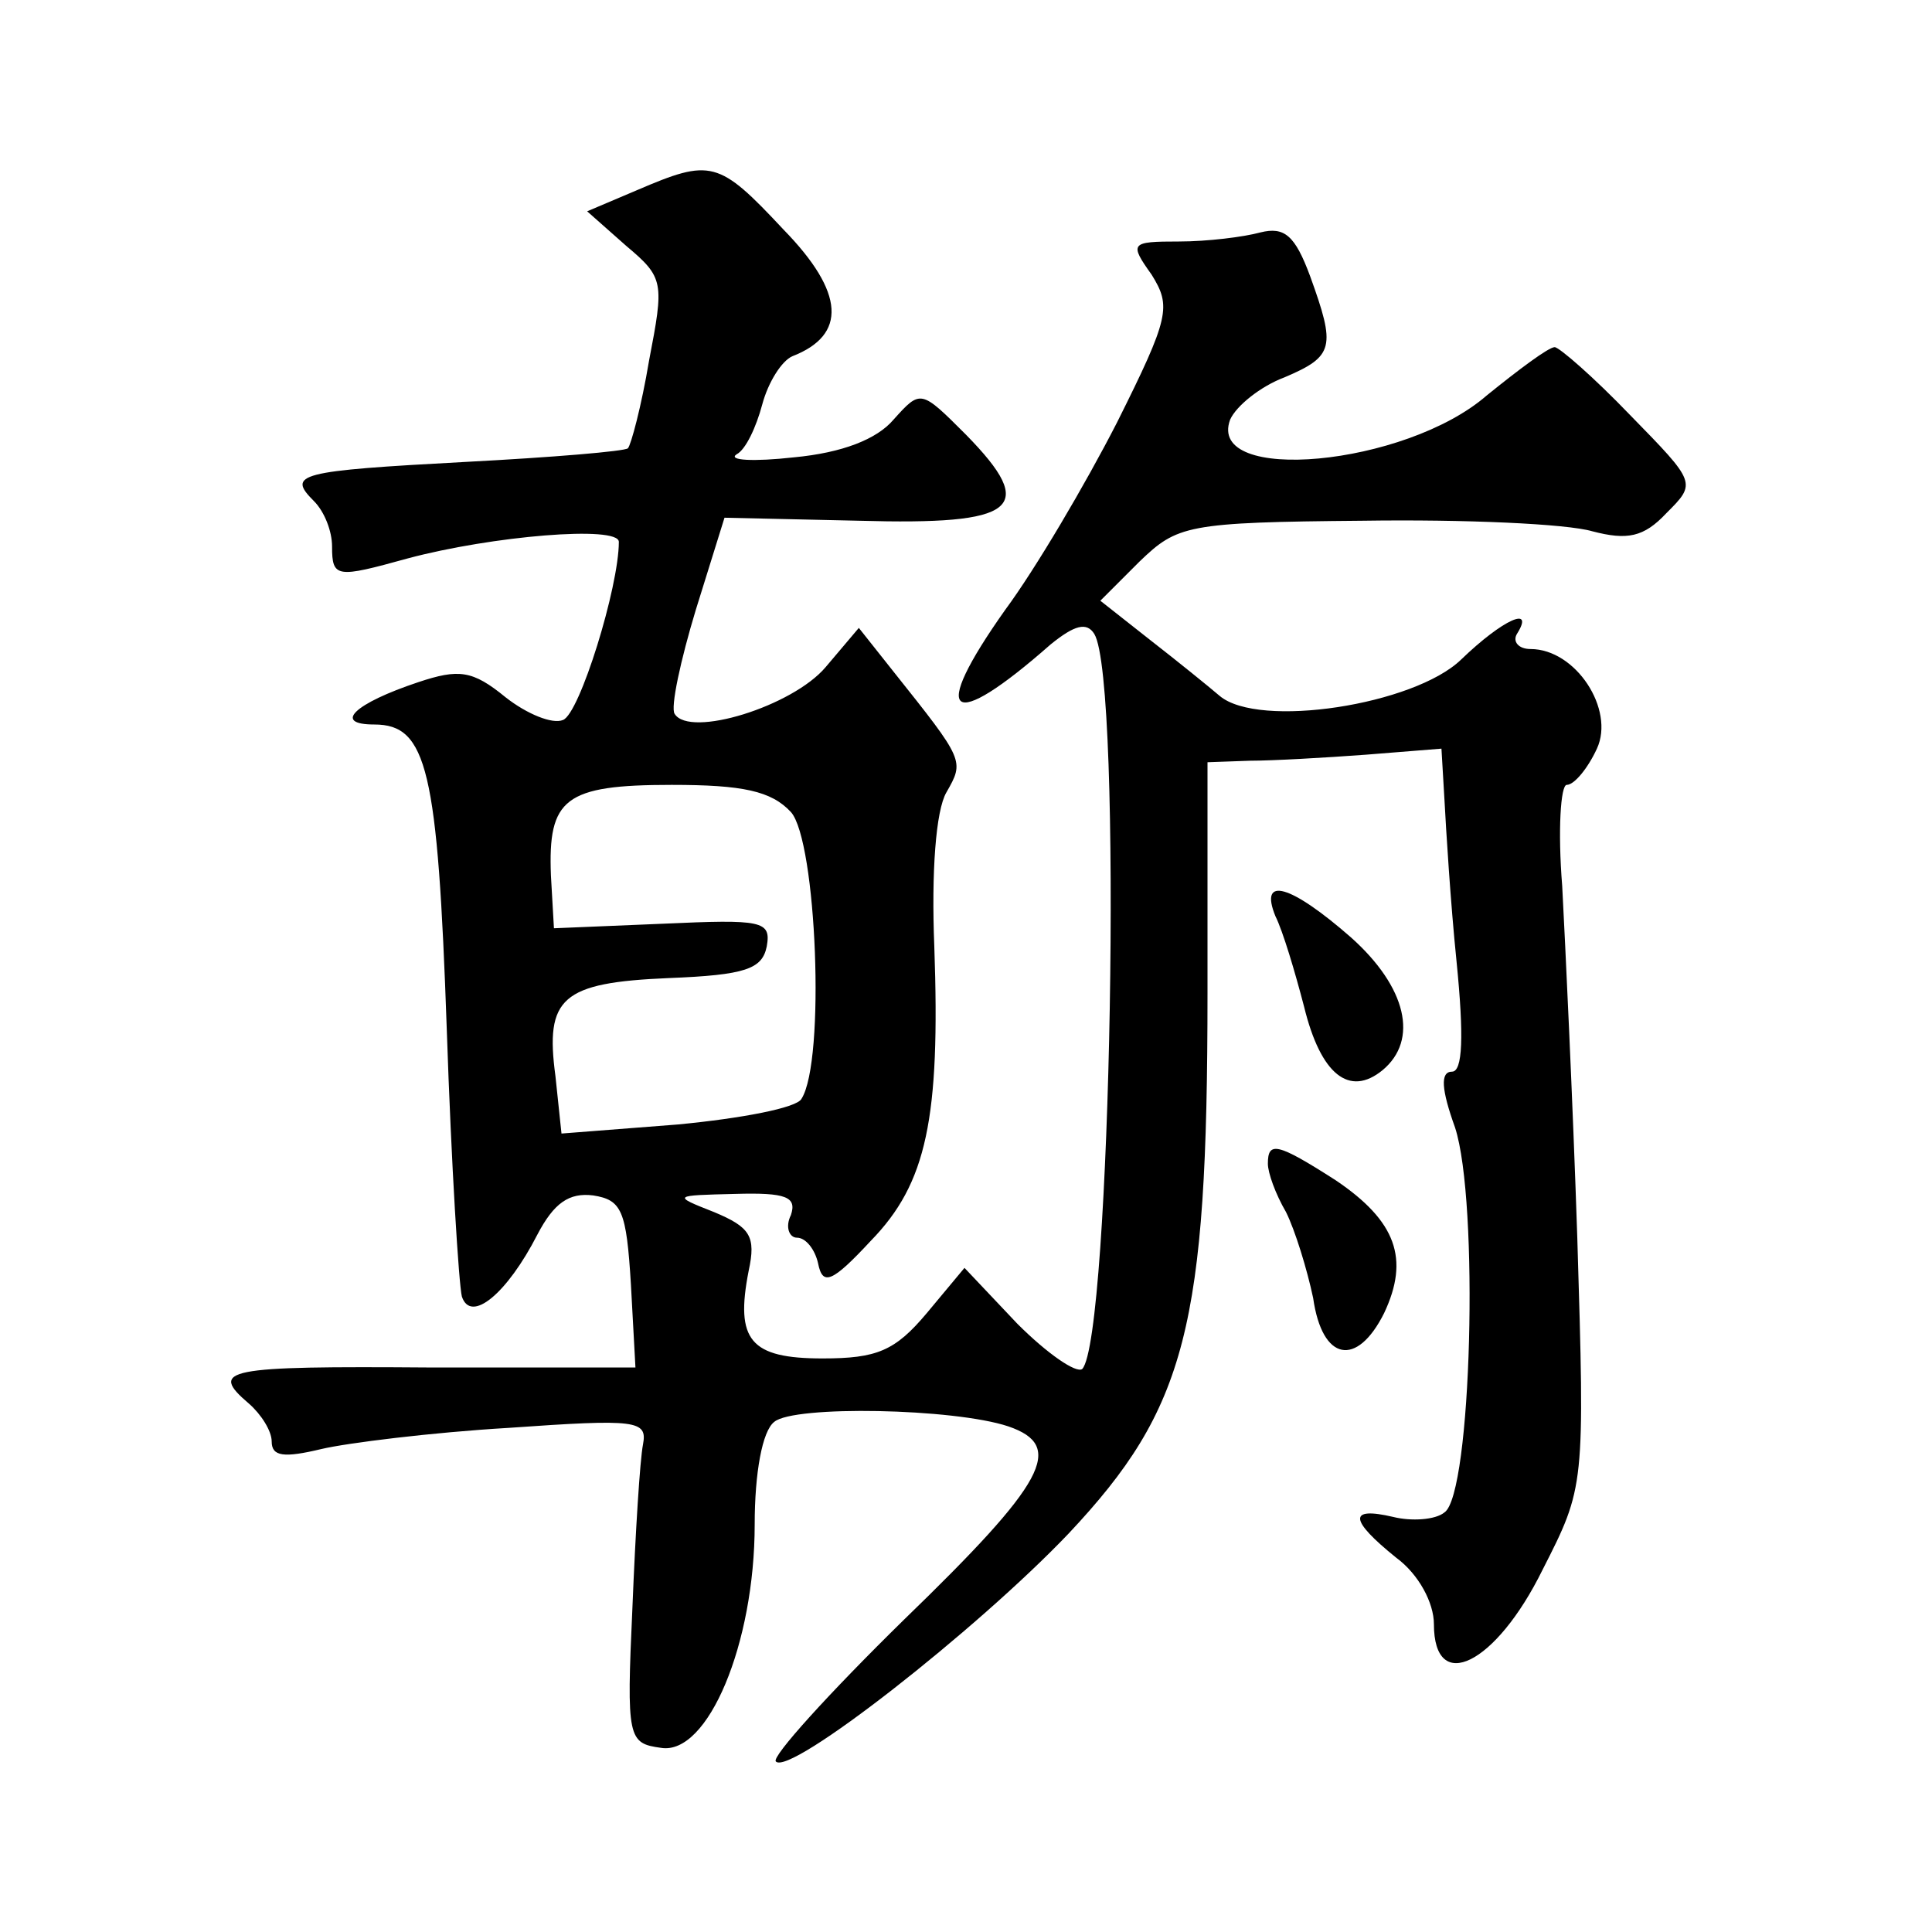 <?xml version="1.0" standalone="no"?>
<!DOCTYPE svg PUBLIC "-//W3C//DTD SVG 20010904//EN"
 "http://www.w3.org/TR/2001/REC-SVG-20010904/DTD/svg10.dtd">
<svg version="1.0" xmlns="http://www.w3.org/2000/svg"
 width="128pt" height="128pt" viewBox="0 0 128 128"
 preserveAspectRatio="xMidYMid meet">
<g transform="translate(0,128) scale(0.1,-0.1)"
fill="#0" stroke="none">
<path d="M422 1154 l-33 -14 26 -23 c25 -21 25 -24 15 -76 -5 -30 -12 -56 -14 -58
-2 -2 -50 -6 -107 -9 -112 -6 -119 -8 -101 -26 7 -7 12 -20 12 -30 0 -21 3 -21
50 -8 56 15 140 22 140 11 0 -30 -26 -114 -37 -118 -7 -3 -24 4 -38 15 -22 18 -31
19 -58 10 -42 -14 -57 -28 -29 -28 35 0 42 -30 48 -202 3 -90 8 -169 10 -177 6
-18 30 2 50 41 11 21 21 28 37 26 19 -3 22 -10 25 -59 l3 -55 -136 0 c-136 1 -147
-1 -120 -24 8 -7 15 -18 15 -25 0 -10 8 -11 33 -5 17 4 73 11 124 14 85 6 92 5
89 -11 -2 -10 -5 -58 -7 -108 -4 -87 -3 -90 19 -93 31 -5 62 69 62 148 0 34 5 62
13 68 13 11 119 9 155 -3 38 -13 25 -37 -69 -128 -50 -49 -88 -91 -85 -94 9 -10
133 87 194 151 78 83 92 137 92 358 l0 153 28 1 c15 0 50 2 77 4 l50 4 2 -34 c1
-19 4 -68 8 -107 5 -50 4 -73 -3 -73 -8 0 -7 -12 2 -37 16 -49 11 -243 -7 -255
-6 -5 -22 -6 -34 -3 -30 7 -29 -2 2 -27 15 -11 25 -30 25 -44 0 -47 41 -27 72 36
28 55 28 55 23 220 -3 91 -8 195 -10 233 -3 37 -1 67 3 67 5 0 14 11 20 24 12 26
-14 66 -44 66 -8 0 -12 5 -9 10 12 19 -9 10 -37 -17 -31 -30 -134 -46 -160 -24
-7 6 -28 23 -46 37 l-33 26 26 26 c25 24 31 26 148 27 67 1 135 -2 152 -7 23 -6
34 -4 49 12 20 20 20 20 -24 65 -24 25 -47 45 -50 45 -4 0 -24 -15 -45 -32 -54
-47 -186 -59 -170 -16 4 9 20 22 36 28 33 14 34 20 17 67 -10 27 -17 33 -33 29
-11 -3 -35 -6 -54 -6 -32 0 -33 -1 -18 -22 13 -21 12 -28 -23 -98 -21 -41 -54 -97
-74 -124 -51 -72 -37 -82 30 -23 16 13 24 15 29 7 19 -31 11 -467 -8 -487 -4 -3
-23 10 -43 30 l-35 37 -25 -30 c-21 -25 -33 -30 -69 -30 -48 0 -58 12 -49 58 5
23 1 29 -23 39 -28 11 -27 11 14 12 34 1 41 -2 37 -14 -4 -8 -1 -15 4 -15 6 0 12
-8 14 -17 3 -15 9 -13 35 15 37 38 46 81 42 195 -2 49 1 90 8 102 12 21 12 21 -35
80 l-23 29 -22 -26 c-22 -26 -90 -47 -100 -31 -3 4 4 36 14 69 l19 61 89 -2 c105
-3 119 8 71 57 -30 30 -30 30 -48 10 -11 -13 -34 -22 -66 -25 -27 -3 -44 -2 -38
2 6 3 13 18 17 33 4 15 13 29 20 32 36 14 35 42 -6 84 -43 46 -48 47 -97 26z m102
-412 c17 -19 23 -165 7 -190 -3 -6 -40 -13 -82 -17 l-77 -6 -4 38 c-7 52 4 62 75
65 51 2 62 6 65 21 3 17 -3 18 -69 15 l-72 -3 -2 35 c-2 51 9 60 80 60 47 0 66
-4 79 -18z M845 673 c5 -10 13 -37 19 -60 11 -45 30 -60 52 -42 24 20 16 55 -21
88 -40 35 -61 41 -50 14z M840 509 c0 -6 5 -20 12 -32 6 -12 14 -38 18 -57 6 -42
29 -46 47 -10 17 36 8 61 -32 88 -39 25 -45 26 -45 11z"/>
</g>
</svg>
